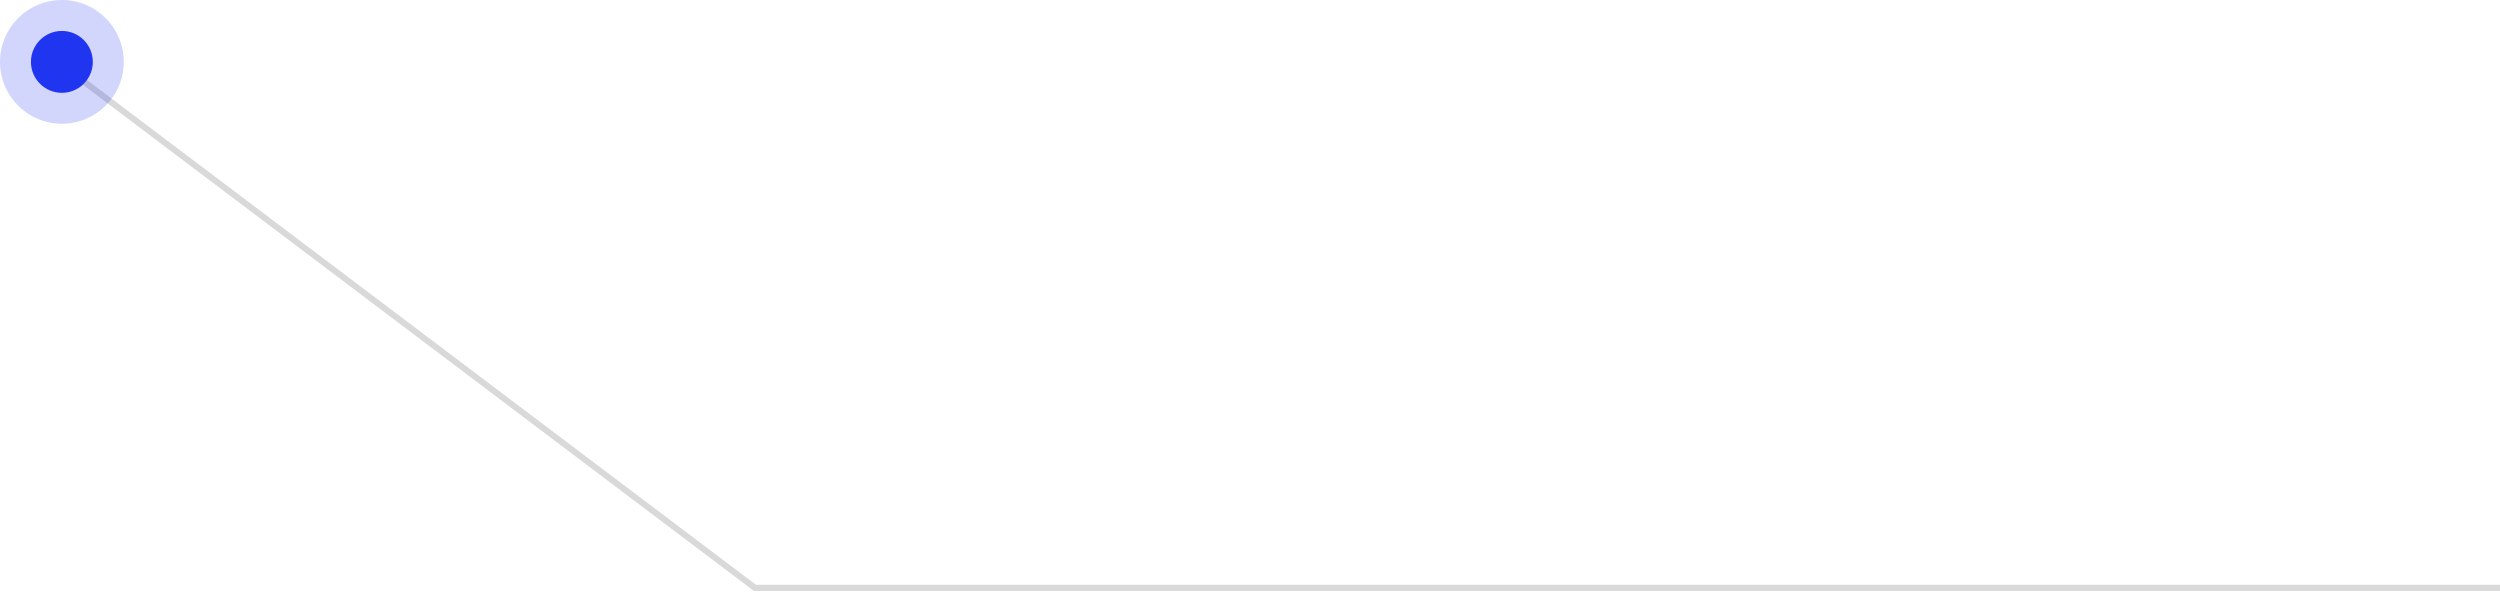 <svg width="404" height="96" viewBox="0 0 404 96" fill="none" xmlns="http://www.w3.org/2000/svg">
    <path d="M404 95H122L10 10.5" stroke="url(#paint0_linear_1299_670)" />
    <circle opacity="0.2" cx="10" cy="10" r="10" transform="matrix(-1 0 0 1 20 0)" fill="#1F35F0" />
    <circle cx="5" cy="5" r="5" transform="matrix(-1 0 0 1 15 5)" fill="#1F35F0" />

    <defs>
        <linearGradient id="paint0_linear_1299_670" x1="221.5" y1="20" x2="221.5" y2="112"
            gradientUnits="userSpaceOnUse">
            <stop class="gradient" stop-color="#D9D9D9"></stop>
            <stop class="gradient" offset="1" stop-color="#D9D9D9"></stop>
        </linearGradient>

        <style>
            .gradient {
                animation: 20s highlight 15s infinite linear;
            }

            @keyframes highlight {
                0% {
                    stop-color: #D9D9D9;
                }
                10% {
                    stop-color: #D9D9D9;
                }
                15% {
                    stop-color: #7314F2;
                }
                35% {
                    stop-color: #7314F2;
                }
                40% {
                    stop-color: #D9D9D9;
                }
                100% {
                    stop-color: #D9D9D9;
                }
            }
        </style>
    </defs>
</svg>
